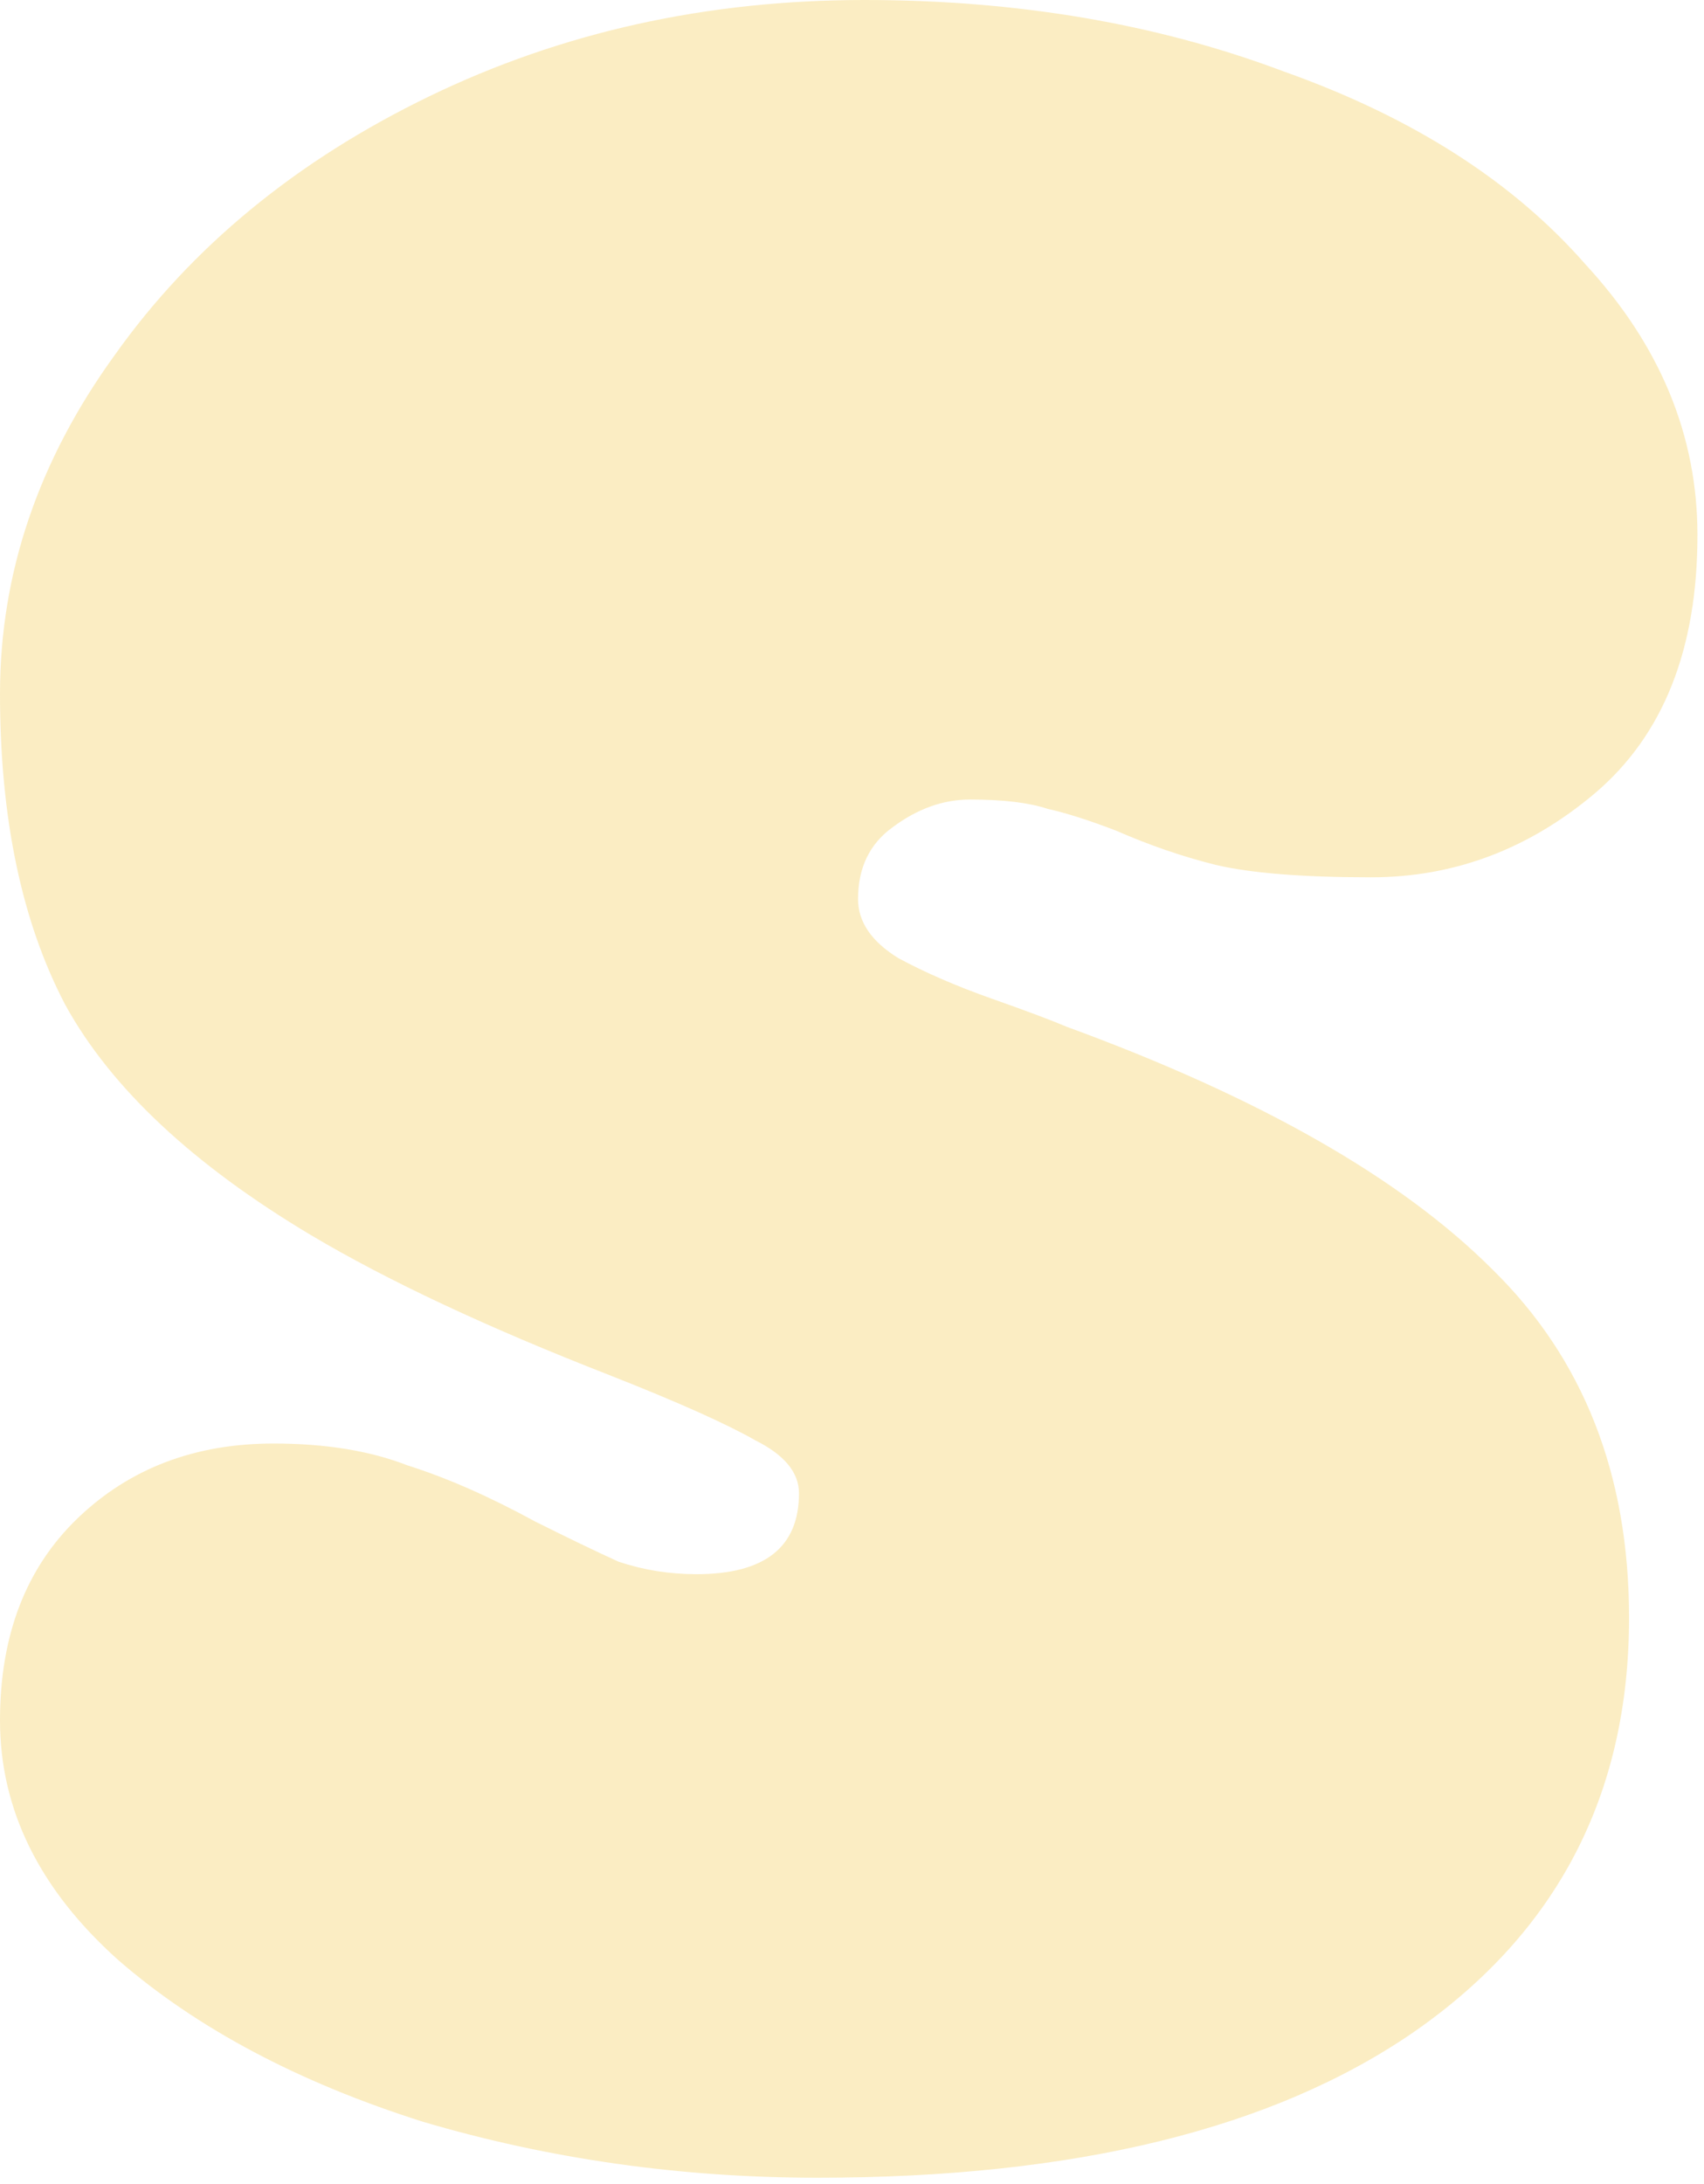 <?xml version="1.0" encoding="utf-8"?>
<svg xmlns="http://www.w3.org/2000/svg" fill="none" height="100%" overflow="visible" preserveAspectRatio="none" style="display: block;" viewBox="0 0 242 310" width="100%">
<path d="M116.12 309.063C96.693 309.063 78.002 306.414 60.047 301.116C42.386 295.524 27.963 287.871 16.778 278.157C5.593 268.149 0 256.817 0 244.16C0 232.092 3.679 222.526 11.038 215.461C18.397 208.397 27.669 204.865 38.854 204.865C46.212 204.865 52.541 205.895 57.839 207.956C63.432 209.722 69.466 212.371 75.941 215.903C80.651 218.258 84.624 220.171 87.862 221.643C91.394 222.82 95.074 223.409 98.9 223.409C108.614 223.409 113.47 219.582 113.47 211.929C113.47 208.986 111.41 206.484 107.289 204.423C103.168 202.069 96.251 198.978 86.538 195.151C69.171 188.382 55.043 181.759 44.152 175.283C27.374 165.275 15.748 154.385 9.272 142.611C3.091 130.837 0 116.12 0 98.459C0 81.387 5.445 65.345 16.336 50.333C27.227 35.027 42.092 22.812 60.93 13.687C79.768 4.562 100.372 0 122.742 0C144.524 0 164.392 3.385 182.347 10.155C200.597 16.631 214.873 25.755 225.175 37.529C235.771 49.009 241.07 61.813 241.07 75.941C241.07 92.13 236.213 104.346 226.499 112.587C217.08 120.535 206.484 124.508 194.71 124.508C184.997 124.508 177.638 123.92 172.634 122.742C167.924 121.565 163.215 119.946 158.505 117.886C154.679 116.414 151.441 115.384 148.792 114.795C146.143 113.912 142.464 113.47 137.754 113.47C133.927 113.47 130.248 114.795 126.716 117.444C123.478 119.799 121.859 123.184 121.859 127.599C121.859 130.837 123.773 133.633 127.599 135.988C131.426 138.048 135.841 139.962 140.845 141.728C145.849 143.494 149.381 144.818 151.441 145.701C178.815 155.709 198.978 167.189 211.929 180.14C224.88 192.797 231.356 209.28 231.356 229.59C231.356 254.609 221.201 274.183 200.891 288.312C180.876 302.146 152.618 309.063 116.12 309.063Z" fill="#F3C84B" fill-opacity="0.33" id="S"/>
</svg>